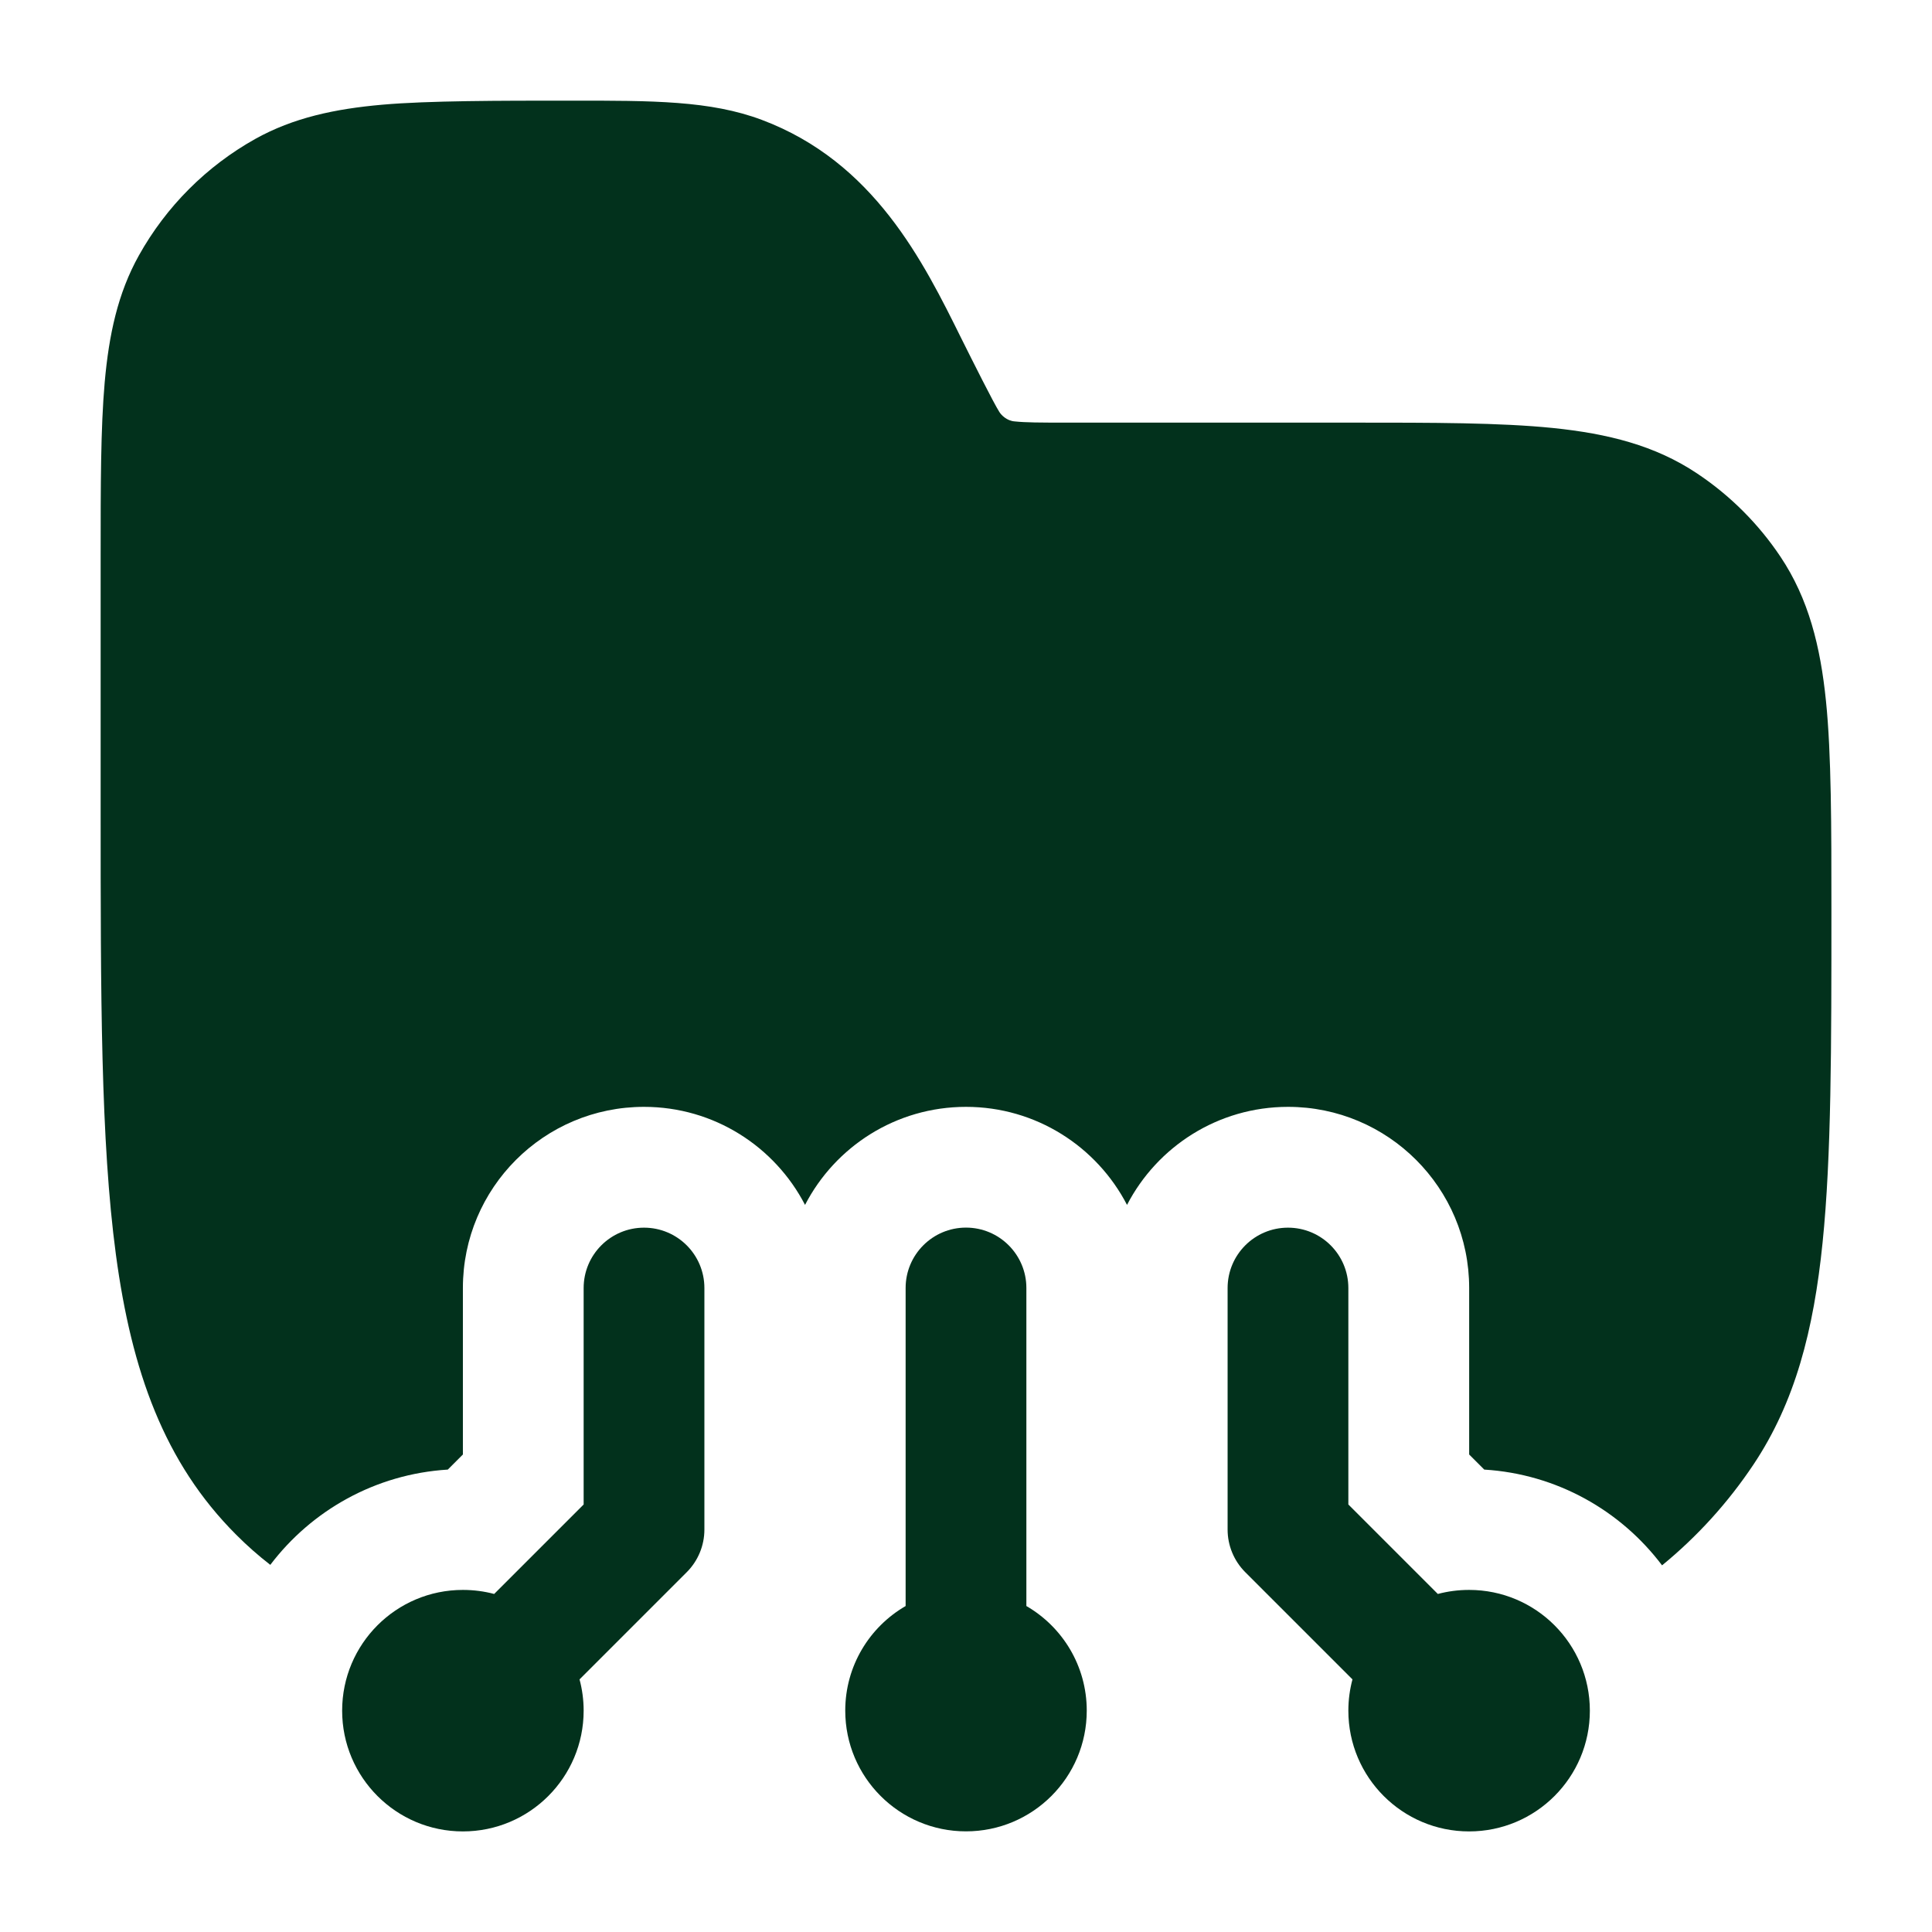 <svg preserveAspectRatio="none" width="100%" height="100%" overflow="visible" style="display: block;" viewBox="0 0 32 32" fill="none" xmlns="http://www.w3.org/2000/svg">
<g id="Frame">
<path id="Vector" fill-rule="evenodd" clip-rule="evenodd" d="M24.333 26.334C25.438 26.334 26.333 27.229 26.333 28.334C26.333 29.438 25.438 30.334 24.333 30.334C23.229 30.334 22.333 29.438 22.333 28.334C22.333 28.154 22.357 27.981 22.401 27.816L20.626 26.041C20.438 25.853 20.333 25.599 20.333 25.334V21.334C20.333 20.781 20.781 20.334 21.333 20.334C21.885 20.334 22.333 20.781 22.333 21.334V24.919L23.815 26.401C23.98 26.357 24.154 26.334 24.333 26.334Z" fill="#02311C"/>
<path id="Vector_2" fill-rule="evenodd" clip-rule="evenodd" d="M11.667 21.334V25.334C11.667 25.599 11.562 25.853 11.374 26.041L9.599 27.816C9.643 27.981 9.667 28.154 9.667 28.334C9.667 29.438 8.772 30.334 7.667 30.334C6.562 30.334 5.667 29.438 5.667 28.334C5.667 27.229 6.562 26.334 7.667 26.334C7.846 26.334 8.02 26.357 8.185 26.401L9.667 24.919V21.334C9.667 20.781 10.115 20.334 10.667 20.334C11.219 20.334 11.667 20.781 11.667 21.334Z" fill="#02311C"/>
<path id="Vector_3" fill-rule="evenodd" clip-rule="evenodd" d="M17 26.601C17.598 26.947 18 27.593 18 28.333C18 29.438 17.105 30.333 16 30.333C14.896 30.333 14 29.438 14 28.333C14 27.593 14.402 26.947 15 26.601V21.333C15 20.781 15.448 20.333 16 20.333C16.552 20.333 17 20.781 17 21.333V26.601Z" fill="#02311C"/>
<path id="Vector_4" d="M12.617 1.985C11.765 1.666 10.816 1.666 9.444 1.667C8.272 1.667 7.096 1.667 6.333 1.734C5.547 1.803 4.859 1.95 4.23 2.3C3.421 2.752 2.753 3.42 2.301 4.23C1.95 4.858 1.804 5.547 1.734 6.333C1.667 7.096 1.667 8.041 1.667 9.213V13.41C1.667 16.488 1.667 18.9 1.92 20.782C2.179 22.708 2.719 24.228 3.913 25.421C4.093 25.602 4.281 25.767 4.477 25.919C5.16 25.018 6.217 24.415 7.417 24.341L7.667 24.091V21.333C7.667 19.676 9.01 18.333 10.667 18.333C11.828 18.333 12.835 18.993 13.334 19.957C13.832 18.993 14.839 18.333 16 18.333C17.161 18.333 18.168 18.993 18.667 19.957C19.166 18.993 20.173 18.333 21.334 18.333C22.991 18.333 24.334 19.676 24.334 21.333V24.091L24.584 24.341C25.787 24.415 26.846 25.021 27.529 25.927C28.112 25.45 28.622 24.888 29.042 24.259C29.731 23.227 30.04 22.038 30.188 20.578C30.334 19.147 30.334 17.349 30.334 15.056C30.334 13.698 30.334 12.492 30.244 11.613C30.152 10.705 29.956 9.918 29.491 9.222C29.126 8.676 28.657 8.207 28.111 7.843C27.415 7.377 26.628 7.182 25.721 7.089C24.842 7 23.746 7 22.388 7H17.648C17.227 7 16.986 6.999 16.809 6.98C16.673 6.971 16.58 6.87 16.551 6.821C16.455 6.67 16.112 5.985 15.924 5.608C15.294 4.335 14.478 2.683 12.617 1.985Z" fill="#02311C"/>
</g>
</svg>
